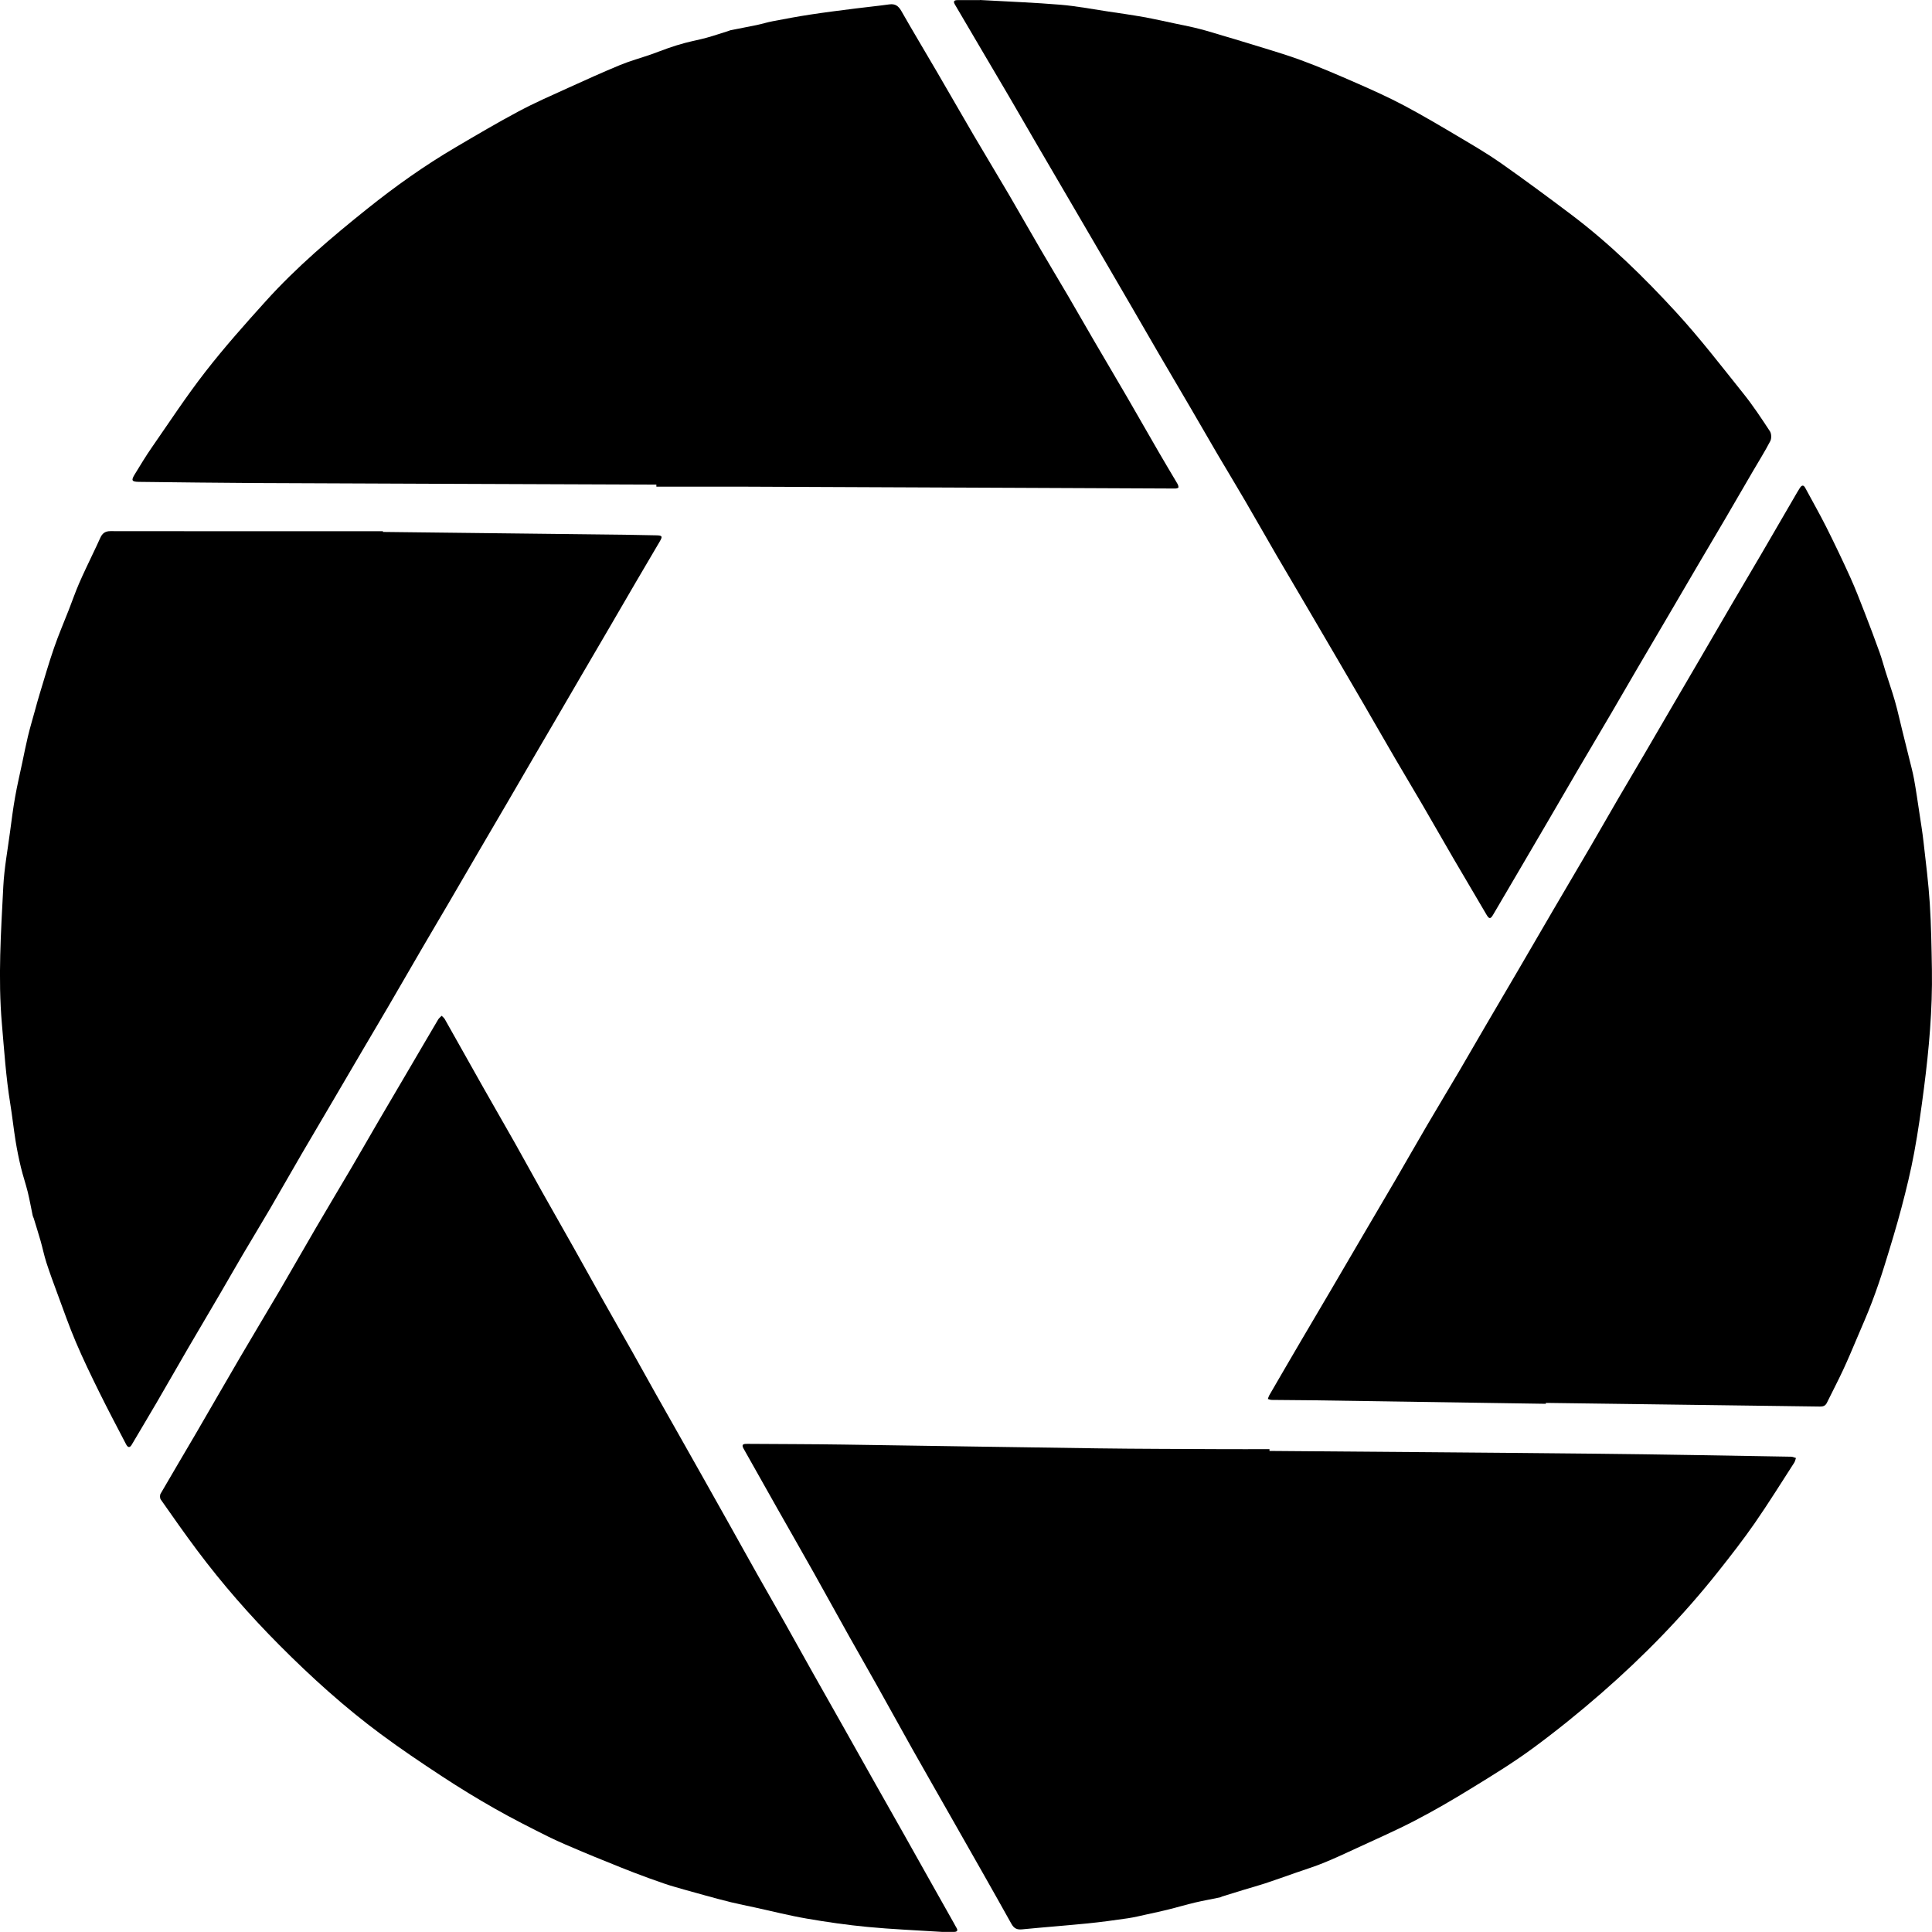 <svg xmlns="http://www.w3.org/2000/svg" viewBox="0 0 409 408.98"><g id="a"></g><g id="b"><g id="c"><g><path d="M207.43,0c6.24,.35,11.65,.55,17.04,1,3.38,.28,6.73,.93,10.09,1.43,2.5,.37,5.01,.73,7.5,1.17,2.34,.42,4.66,.95,6.98,1.44,1.66,.35,3.33,.67,4.97,1.1,1.79,.46,3.55,1.02,5.32,1.55,1.23,.36,2.46,.71,3.69,1.1,4.09,1.28,8.23,2.43,12.26,3.9,4.06,1.48,8.03,3.21,11.99,4.94,3.38,1.48,6.75,3,10.01,4.73,4.06,2.16,8.01,4.51,11.97,6.86,2.89,1.71,5.79,3.42,8.54,5.35,5,3.52,9.93,7.16,14.81,10.84,8.13,6.13,15.38,13.23,22.24,20.7,5.03,5.48,9.58,11.4,14.23,17.21,2.03,2.53,3.83,5.26,5.61,7.97,.34,.51,.37,1.53,.09,2.08-1.15,2.21-2.48,4.32-3.73,6.47-1.98,3.39-3.94,6.78-5.92,10.17-1.89,3.22-3.8,6.43-5.69,9.65-1.97,3.35-3.92,6.71-5.89,10.06-2.27,3.87-4.55,7.74-6.82,11.61-1.89,3.22-3.75,6.46-5.64,9.69-2.31,3.93-4.64,7.85-6.95,11.79-2.19,3.74-4.37,7.5-6.55,11.24-1.98,3.39-3.96,6.78-5.95,10.16-1.85,3.16-3.7,6.32-5.56,9.47-.54,.92-.83,.89-1.38-.04-2.31-3.94-4.64-7.86-6.94-11.8-2.22-3.81-4.4-7.65-6.62-11.46-1.9-3.26-3.85-6.49-5.75-9.75-2.28-3.91-4.53-7.84-6.8-11.76-1.82-3.13-3.65-6.26-5.48-9.39-2-3.42-3.99-6.83-6-10.25-2.29-3.91-4.6-7.8-6.88-11.71-2.26-3.88-4.46-7.79-6.73-11.67-1.9-3.26-3.86-6.48-5.78-9.74-1.89-3.22-3.74-6.47-5.63-9.69-2.3-3.94-4.62-7.86-6.92-11.8-1.9-3.26-3.78-6.53-5.67-9.79-1.91-3.3-3.83-6.59-5.75-9.88-2.55-4.37-5.1-8.73-7.65-13.1-2.28-3.91-4.58-7.81-6.85-11.72-1.92-3.29-3.81-6.6-5.74-9.89-1.89-3.23-3.79-6.44-5.69-9.66-1.9-3.22-3.8-6.43-5.68-9.66-.46-.79,.06-.9,.69-.9,1.82,0,3.63,0,4.62,0Z"></path><path d="M327.26,297.18c-16.39-.25-32.79-.5-49.18-.74-2.95-.04-5.91-.04-8.86-.08-.28,0-.55-.13-.82-.2,.1-.26,.17-.55,.31-.79,2.22-3.82,4.43-7.64,6.67-11.45,2.16-3.68,4.33-7.35,6.49-11.02,2.27-3.87,4.53-7.75,6.8-11.62,2.27-3.87,4.56-7.74,6.82-11.62,2.26-3.88,4.47-7.78,6.74-11.65,2.21-3.77,4.48-7.52,6.7-11.29,1.89-3.22,3.75-6.46,5.63-9.68,2.3-3.94,4.62-7.87,6.93-11.82,2.47-4.24,4.93-8.49,7.41-12.72,2.61-4.46,5.25-8.91,7.85-13.37,1.92-3.29,3.8-6.6,5.72-9.9,1.88-3.23,3.79-6.43,5.68-9.66,1.96-3.35,3.91-6.71,5.87-10.07,1.9-3.26,3.81-6.51,5.71-9.77,2.3-3.94,4.59-7.89,6.89-11.83,2.15-3.68,4.33-7.34,6.48-11.02,2.32-3.97,4.63-7.96,6.94-11.94,.32-.55,.64-1.11,.99-1.65,.38-.58,.76-.72,1.15,.02,1.46,2.73,3,5.41,4.39,8.17,1.77,3.53,3.48,7.1,5.11,10.7,1.1,2.43,2.06,4.93,3.03,7.42,1.11,2.84,2.18,5.69,3.21,8.56,.47,1.31,.82,2.66,1.24,3.99,.47,1.5,.98,2.98,1.45,4.48,.36,1.14,.7,2.29,.99,3.45,.39,1.52,.73,3.06,1.11,4.58,.48,1.96,.98,3.92,1.46,5.89,.36,1.46,.76,2.92,1.03,4.4,.43,2.38,.77,4.77,1.13,7.15,.31,2.05,.65,4.1,.88,6.17,.49,4.32,1.04,8.64,1.32,12.98,.3,4.68,.37,9.38,.45,14.07,.13,8.38-.61,16.72-1.68,25.02-.59,4.57-1.23,9.13-2.07,13.66-.72,3.89-1.66,7.75-2.67,11.58-1.08,4.08-2.31,8.12-3.56,12.15-.82,2.66-1.72,5.3-2.71,7.91-.97,2.57-2.09,5.08-3.16,7.61-.97,2.29-1.93,4.58-2.98,6.83-1.08,2.32-2.28,4.58-3.4,6.88-.31,.64-.77,.81-1.45,.8-19.35-.27-38.7-.52-58.04-.77v.17Z"></path><path d="M81.06,112.61c17.04,.2,34.08,.39,51.12,.59,2.27,.03,4.54,.07,6.81,.13,1.2,.03,1.31,.21,.71,1.25-1.67,2.87-3.37,5.72-5.05,8.59-1.92,3.29-3.83,6.59-5.75,9.88-1.94,3.32-3.89,6.64-5.83,9.97-1.92,3.29-3.83,6.58-5.75,9.87-1.33,2.28-2.67,4.56-4,6.84-1.99,3.42-3.98,6.84-5.97,10.26-1.88,3.22-3.78,6.44-5.66,9.67-2.28,3.91-4.56,7.83-6.84,11.74-1.87,3.19-3.76,6.37-5.62,9.57-2.32,3.97-4.61,7.96-6.93,11.94-1.84,3.16-3.72,6.3-5.57,9.46-1.95,3.32-3.89,6.64-5.84,9.96-2.33,3.97-4.68,7.93-7,11.91-2.24,3.84-4.43,7.72-6.67,11.56-1.92,3.29-3.91,6.54-5.84,9.82-1.59,2.7-3.13,5.42-4.71,8.12-2.27,3.87-4.56,7.73-6.82,11.61-2.24,3.85-4.44,7.72-6.68,11.56-1.75,3-3.54,5.97-5.3,8.96-.45,.76-.86,.48-1.16-.08-1.91-3.67-3.85-7.33-5.68-11.04-1.73-3.51-3.44-7.03-4.97-10.63-1.43-3.36-2.63-6.82-3.9-10.24-.81-2.19-1.62-4.38-2.34-6.6-.48-1.5-.79-3.05-1.22-4.56-.46-1.61-.97-3.21-1.46-4.82-.06-.18-.17-.34-.21-.53-.36-1.68-.65-3.38-1.06-5.05-.43-1.74-1.02-3.44-1.44-5.19-.44-1.83-.82-3.68-1.12-5.54-.43-2.65-.71-5.32-1.14-7.96-.91-5.61-1.28-11.26-1.77-16.91-.84-9.71-.19-19.38,.3-29.05,.2-3.88,.92-7.73,1.43-11.59,.33-2.47,.64-4.95,1.08-7.4,.43-2.45,1.01-4.87,1.52-7.3,.39-1.84,.75-3.69,1.19-5.52,.44-1.82,.98-3.63,1.48-5.44,.33-1.2,.65-2.4,1.02-3.59,.99-3.24,1.92-6.5,3.03-9.7,.94-2.74,2.1-5.41,3.15-8.11,.71-1.82,1.35-3.68,2.13-5.48,.94-2.18,1.99-4.31,3-6.46,.49-1.06,1.02-2.1,1.48-3.17,.42-.96,1.01-1.47,2.15-1.47,19.24,.03,38.47,.02,57.71,.02v.16Z"></path><path d="M268.76,307.16c22.87,.19,45.74,.34,68.61,.58,13.93,.14,27.87,.41,41.8,.64,.35,0,.69,.18,1.03,.28-.12,.33-.18,.7-.37,.99-2.77,4.28-5.46,8.62-8.36,12.8-2.43,3.5-5.06,6.88-7.71,10.22-7.42,9.37-15.73,17.91-24.73,25.75-4.67,4.07-9.5,7.98-14.49,11.65-4.22,3.11-8.71,5.85-13.18,8.59-3.85,2.37-7.77,4.65-11.79,6.74-4,2.08-8.14,3.89-12.24,5.79-2.35,1.09-4.71,2.19-7.11,3.17-1.94,.79-3.96,1.42-5.94,2.11-2.16,.76-4.32,1.53-6.5,2.25-1.46,.48-2.94,.88-4.41,1.33-1.54,.47-3.07,.94-4.61,1.42-.18,.06-.34,.18-.52,.21-1.76,.37-3.53,.68-5.28,1.09-1.82,.43-3.62,.97-5.43,1.42-1.57,.39-3.16,.74-4.74,1.08-1.32,.29-2.65,.62-3.99,.82-2.84,.41-5.69,.81-8.54,1.09-4.63,.46-9.26,.81-13.89,1.26-1.07,.1-1.69-.17-2.26-1.18-4.08-7.32-8.23-14.59-12.37-21.87-2.85-5.02-5.72-10.02-8.55-15.04-2.53-4.5-5.01-9.03-7.54-13.54-1.95-3.49-3.95-6.95-5.9-10.43-2.53-4.51-5.01-9.04-7.54-13.55-2.53-4.5-5.1-8.98-7.65-13.48-2.4-4.23-4.79-8.47-7.16-12.71-.55-.97,.15-.98,.82-.98,6.78,.05,13.56,.05,20.34,.15,17.91,.25,35.82,.57,53.73,.8,8.75,.12,17.5,.12,26.24,.17,3.41,.02,6.81,0,10.22,0v.36Z"></path><path d="M199.33,408.97c-5.38-.34-10.53-.55-15.65-1.04-4.32-.41-8.63-1.03-12.91-1.77-3.67-.63-7.3-1.56-10.94-2.35-1.69-.37-3.4-.7-5.08-1.11-1.83-.44-3.65-.95-5.46-1.44-1.45-.39-2.9-.8-4.35-1.21-1.41-.41-2.83-.79-4.21-1.26-2.2-.75-4.39-1.55-6.56-2.38-1.93-.73-3.84-1.52-5.76-2.3-1.71-.69-3.42-1.37-5.12-2.1-2.38-1.02-4.8-2-7.12-3.15-3.85-1.92-7.69-3.86-11.42-5.98-3.77-2.14-7.48-4.41-11.11-6.79-4.42-2.9-8.81-5.85-13.05-9-7.66-5.68-14.73-12.07-21.46-18.84-6.25-6.28-12.07-12.94-17.38-20.03-2.65-3.54-5.18-7.16-7.72-10.78-.2-.29-.21-.92-.03-1.23,2.47-4.28,5.01-8.52,7.5-12.79,3.14-5.38,6.22-10.78,9.37-16.15,2.78-4.76,5.63-9.47,8.42-14.22,2.57-4.39,5.08-8.83,7.65-13.22,2.49-4.27,5.04-8.5,7.54-12.76,1.95-3.32,3.85-6.66,5.79-9.98,2.19-3.74,4.4-7.48,6.59-11.22,1.97-3.35,3.92-6.71,5.9-10.05,.18-.3,.49-.52,.74-.78,.22,.23,.5,.43,.66,.71,2.67,4.73,5.32,9.47,7.99,14.2,2.26,4,4.57,7.98,6.83,11.98,1.93,3.42,3.8,6.86,5.72,10.28,2.22,3.94,4.47,7.87,6.68,11.81,1.96,3.48,3.89,6.99,5.85,10.47,2.18,3.88,4.39,7.74,6.58,11.61,1.68,2.99,3.34,6,5.02,8.99,1.59,2.83,3.2,5.64,4.79,8.47,1.65,2.92,3.3,5.84,4.95,8.77,1.94,3.45,3.89,6.9,5.82,10.36,1.99,3.55,3.96,7.12,5.96,10.66,1.91,3.38,3.85,6.74,5.76,10.13,1.96,3.48,3.89,6.98,5.85,10.46,2.2,3.91,4.42,7.81,6.62,11.72,2.24,3.98,4.47,7.96,6.72,11.94,1.98,3.52,3.98,7.02,5.96,10.54,1.89,3.35,3.77,6.71,5.65,10.06,1.66,2.96,3.33,5.92,5,8.88,.19,.33,.35,.67,.55,.99,.41,.65,.15,.91-.53,.91-.95,.01-1.89,0-2.6,0Z"></path><path d="M138.94,102.59c-28.21-.11-56.42-.2-84.63-.33-8.29-.04-16.58-.16-24.88-.25-1.54-.02-1.71-.29-.91-1.59,1.19-1.93,2.35-3.88,3.64-5.73,3.72-5.36,7.31-10.84,11.32-15.99,4.01-5.16,8.37-10.06,12.75-14.91,6.53-7.24,13.95-13.54,21.54-19.61,5.92-4.74,12.12-9.14,18.67-12.99,4.42-2.6,8.84-5.21,13.36-7.62,3.39-1.81,6.92-3.35,10.42-4.94,3.67-1.67,7.34-3.33,11.06-4.87,2.12-.87,4.35-1.48,6.52-2.23,1.24-.43,2.46-.93,3.7-1.36,1.17-.4,2.36-.78,3.55-1.09,1.52-.4,3.08-.69,4.6-1.11,1.55-.43,3.07-.95,4.61-1.43,.14-.05,.28-.12,.43-.15,1.84-.37,3.68-.71,5.52-1.09,1.14-.24,2.26-.6,3.4-.81,2.63-.5,5.26-1,7.9-1.4,3.21-.49,6.43-.89,9.66-1.3,2.36-.3,4.73-.53,7.09-.86,1.24-.17,1.92,.31,2.54,1.38,2.48,4.36,5.07,8.65,7.59,12.98,2.57,4.4,5.09,8.82,7.66,13.21,2.52,4.29,5.1,8.55,7.62,12.84,2.23,3.81,4.39,7.65,6.62,11.46,1.94,3.32,3.92,6.61,5.87,9.93,1.88,3.22,3.73,6.47,5.61,9.69,2.3,3.94,4.63,7.86,6.92,11.8,2.23,3.85,4.43,7.72,6.66,11.57,1.28,2.22,2.61,4.41,3.91,6.62,.14,.24,.23,.54,.21,.8-.01,.1-.44,.21-.67,.21-11.32-.04-22.64-.1-33.97-.15-18.82-.08-37.64-.17-56.46-.24-6.47-.02-12.95,0-19.42,0v-.44Z"></path></g></g></g></svg>